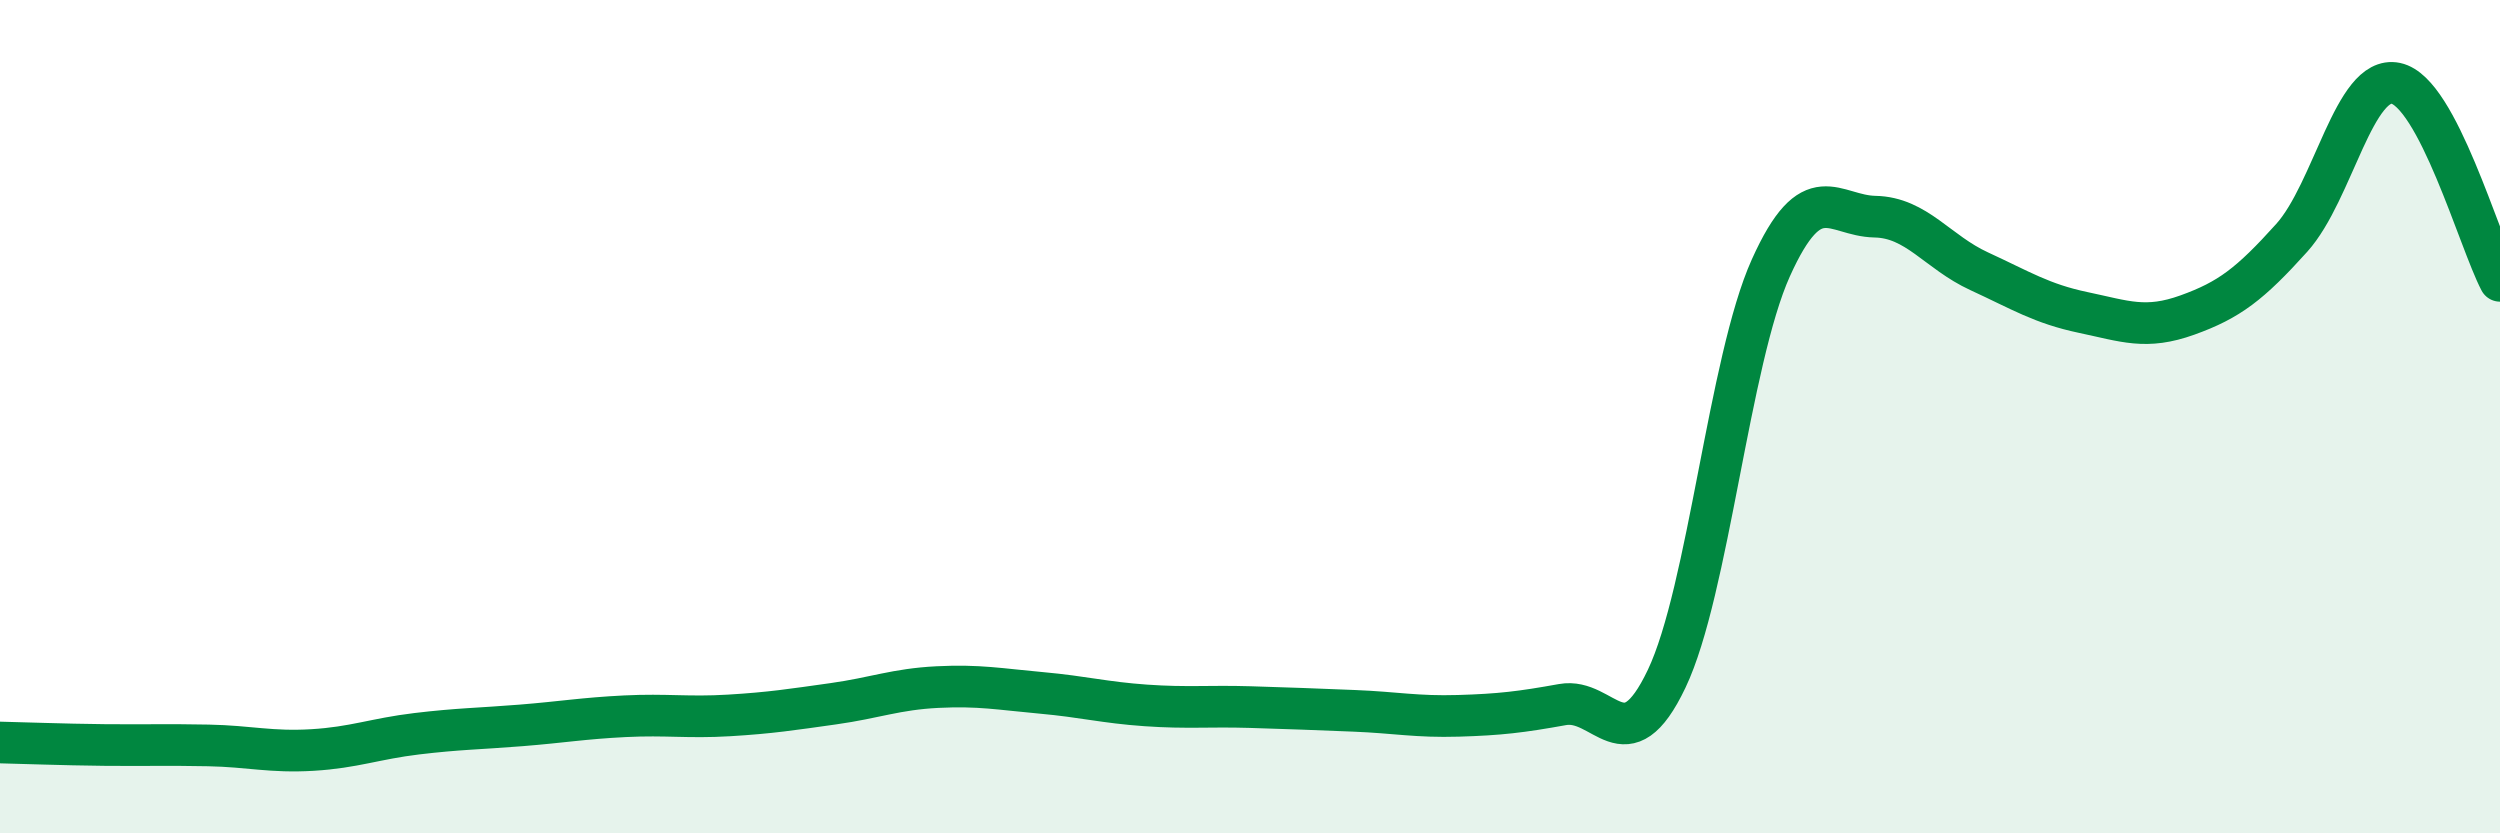 
    <svg width="60" height="20" viewBox="0 0 60 20" xmlns="http://www.w3.org/2000/svg">
      <path
        d="M 0,17.82 C 0.5,17.83 1.5,17.87 2.5,17.88 C 3.5,17.89 4,17.87 5,17.89 C 6,17.91 6.5,18.06 7.5,18 C 8.5,17.94 9,17.73 10,17.61 C 11,17.49 11.5,17.49 12.5,17.41 C 13.5,17.33 14,17.24 15,17.19 C 16,17.14 16.5,17.23 17.5,17.17 C 18.5,17.11 19,17.03 20,16.89 C 21,16.75 21.5,16.54 22.5,16.49 C 23.5,16.44 24,16.54 25,16.63 C 26,16.72 26.5,16.86 27.5,16.93 C 28.5,17 29,16.94 30,16.97 C 31,17 31.5,17.02 32.5,17.06 C 33.5,17.1 34,17.21 35,17.18 C 36,17.15 36.5,17.09 37.5,16.91 C 38.5,16.73 39,18.39 40,16.29 C 41,14.19 41.5,8.65 42.5,6.43 C 43.5,4.21 44,5.18 45,5.2 C 46,5.22 46.5,6.05 47.5,6.51 C 48.5,6.97 49,7.29 50,7.5 C 51,7.71 51.5,7.92 52.5,7.56 C 53.5,7.2 54,6.82 55,5.71 C 56,4.6 56.5,1.79 57.5,2 C 58.5,2.21 59.5,5.79 60,6.74L60 20L0 20Z"
        fill="#008740"
        opacity="0.1"
        stroke-linecap="round"
        stroke-linejoin="round"
      />
      <path
        d="M 0,17.82 C 0.5,17.83 1.5,17.87 2.5,17.88 C 3.5,17.89 4,17.87 5,17.89 C 6,17.91 6.5,18.06 7.5,18 C 8.5,17.94 9,17.73 10,17.61 C 11,17.49 11.5,17.49 12.5,17.41 C 13.5,17.33 14,17.24 15,17.19 C 16,17.14 16.5,17.23 17.5,17.17 C 18.5,17.11 19,17.03 20,16.89 C 21,16.75 21.5,16.54 22.5,16.49 C 23.5,16.44 24,16.54 25,16.63 C 26,16.72 26.5,16.86 27.5,16.93 C 28.5,17 29,16.94 30,16.97 C 31,17 31.5,17.02 32.5,17.06 C 33.5,17.1 34,17.21 35,17.18 C 36,17.15 36.5,17.09 37.5,16.91 C 38.5,16.73 39,18.39 40,16.29 C 41,14.19 41.5,8.65 42.5,6.43 C 43.5,4.21 44,5.18 45,5.2 C 46,5.22 46.5,6.05 47.5,6.51 C 48.5,6.97 49,7.29 50,7.5 C 51,7.71 51.5,7.92 52.5,7.56 C 53.5,7.2 54,6.82 55,5.71 C 56,4.6 56.5,1.79 57.5,2 C 58.5,2.21 59.5,5.79 60,6.74"
        stroke="#008740"
        stroke-width="1"
        fill="none"
        stroke-linecap="round"
        stroke-linejoin="round"
      />
    </svg>
  